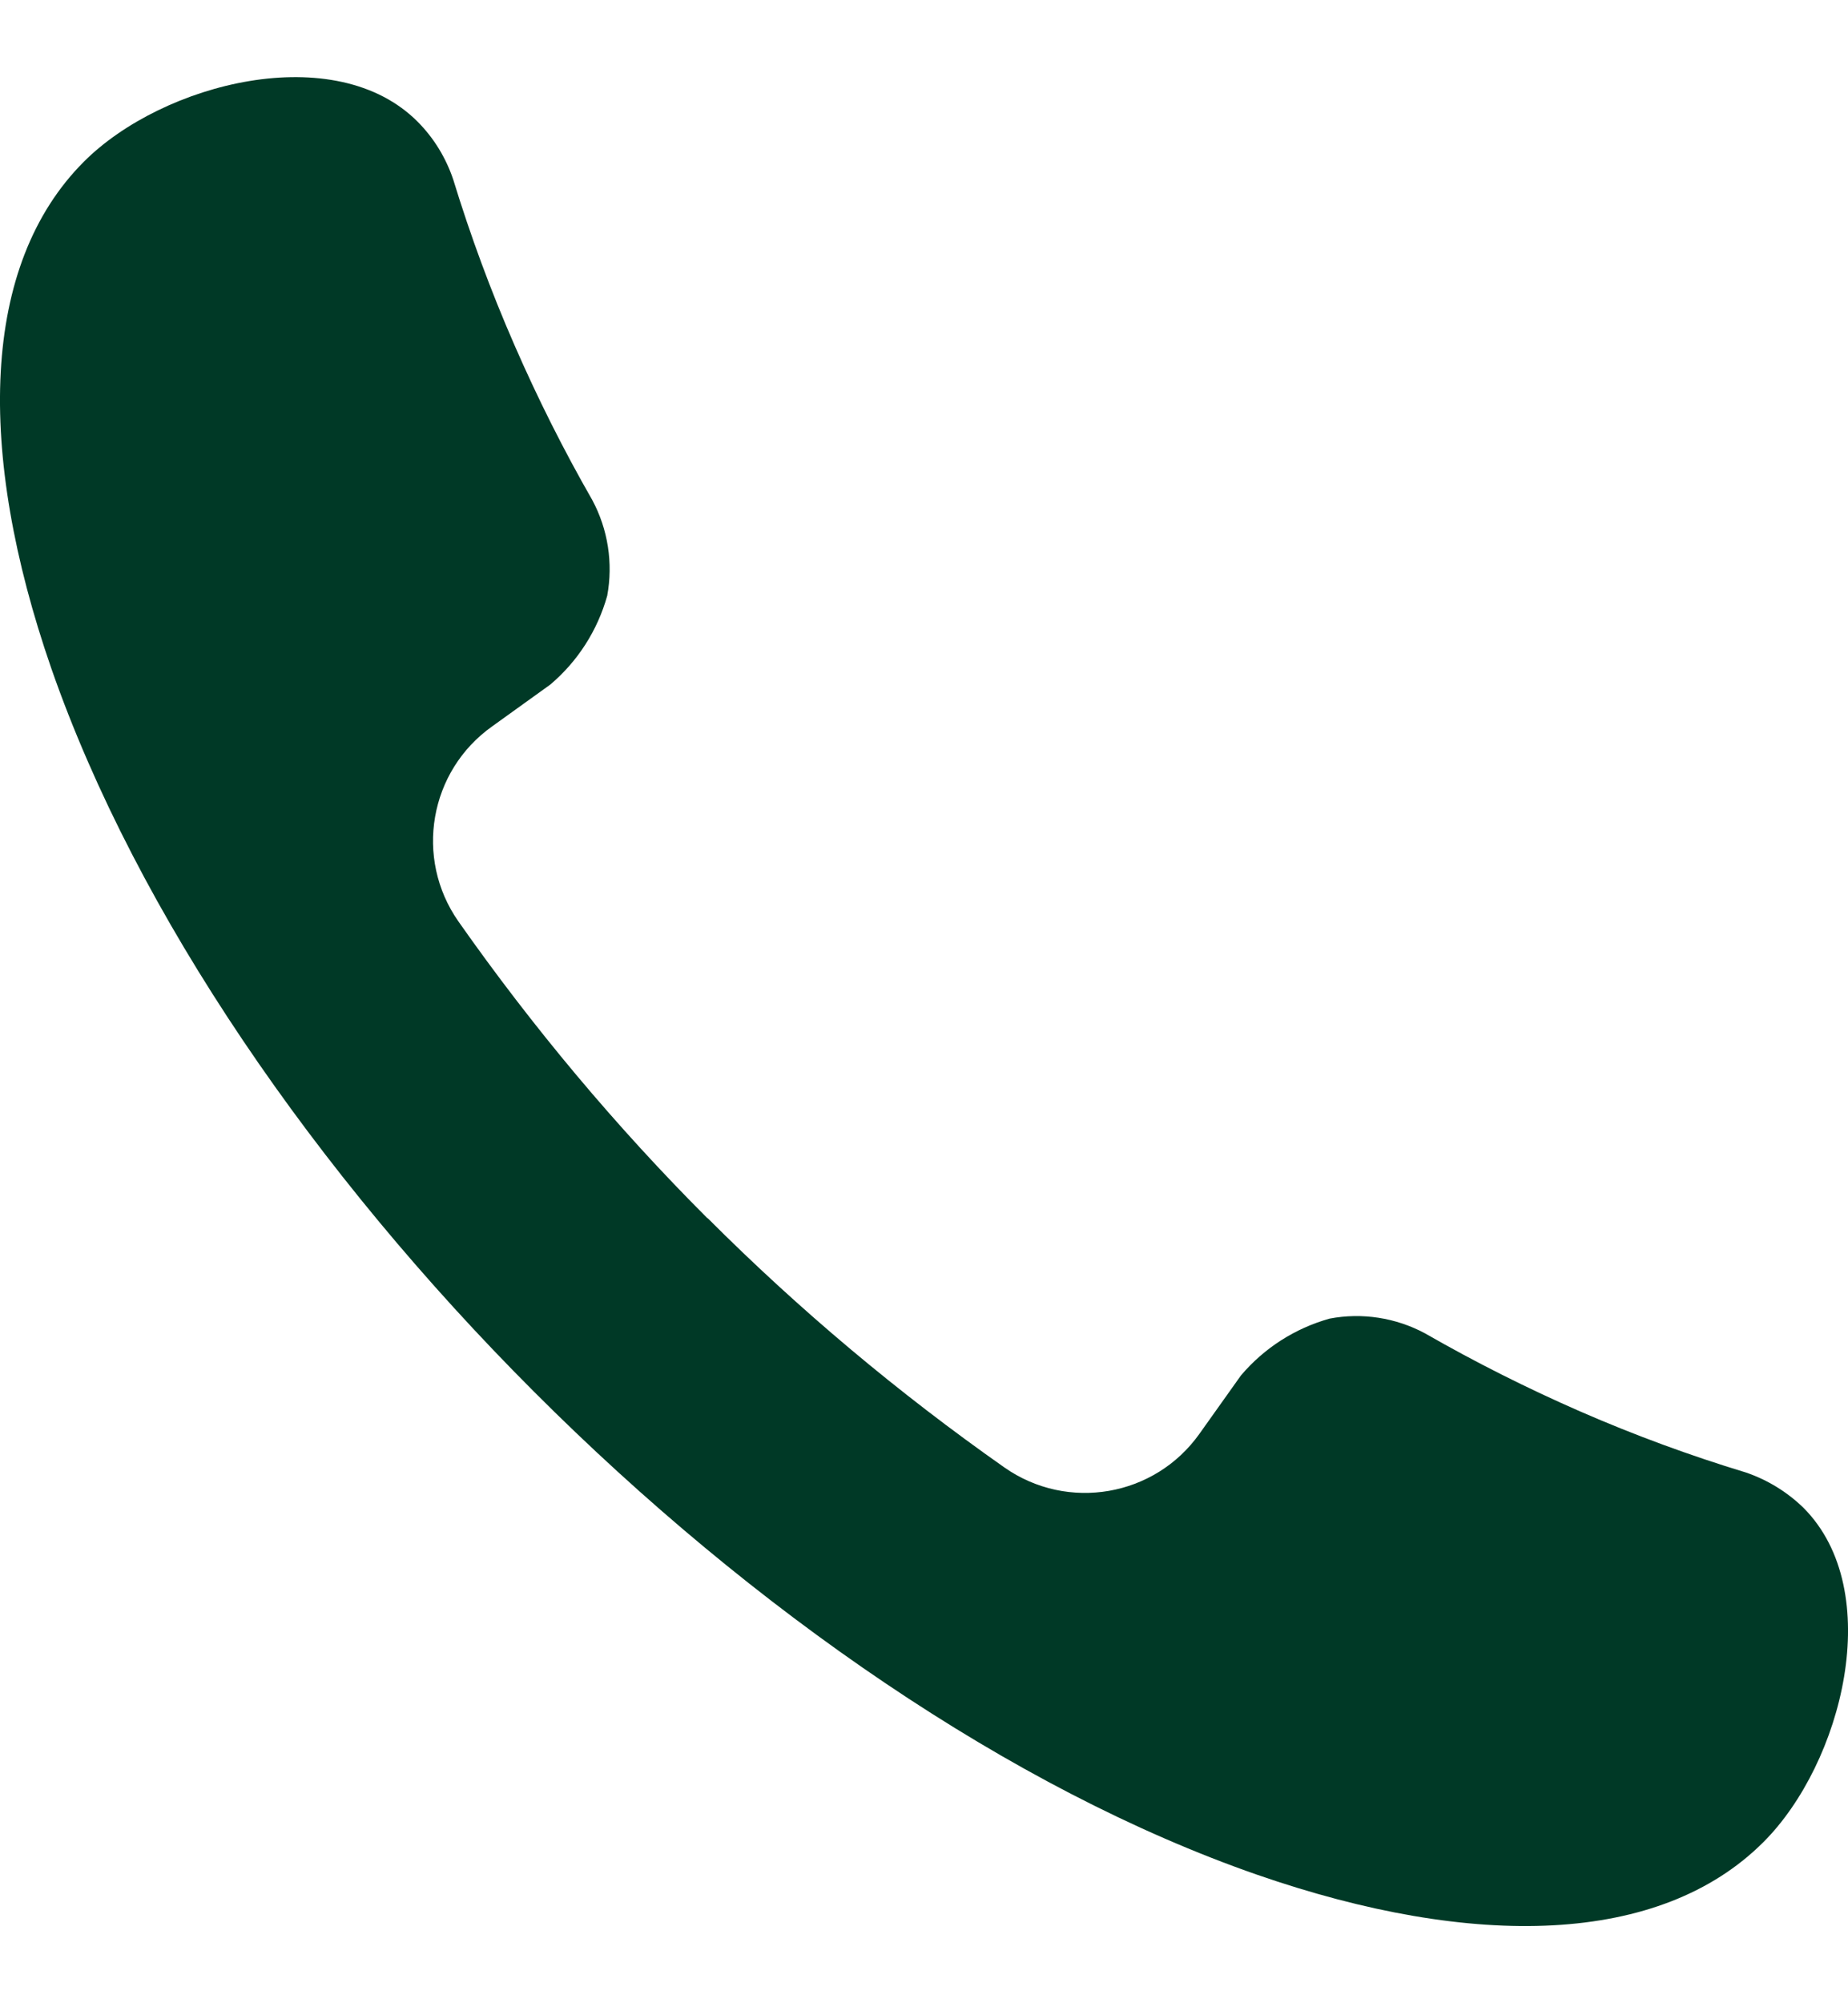 <?xml version="1.0" encoding="UTF-8"?> <svg xmlns="http://www.w3.org/2000/svg" width="12" height="13" viewBox="0 0 12 13" fill="none"><g clip-path="url(#clip0_43_1594)"><path fill-rule="evenodd" clip-rule="evenodd" d="M4.594 7.906C4 7.312 3.46 6.667 2.977 5.98C2.689 5.569 2.787 5.003 3.197 4.713L3.574 4.442C3.752 4.291 3.88 4.091 3.943 3.866C3.982 3.654 3.948 3.435 3.846 3.245C3.659 2.919 3.49 2.582 3.34 2.238C3.187 1.888 3.055 1.53 2.943 1.165C2.896 1.025 2.818 0.897 2.714 0.792C2.179 0.251 1.057 0.537 0.545 1.049C-0.124 1.718 -0.156 2.926 0.333 4.337C1.445 7.528 4.971 11.056 8.163 12.166C9.574 12.655 10.782 12.623 11.451 11.954C11.963 11.443 12.249 10.325 11.711 9.785C11.605 9.682 11.478 9.604 11.338 9.556C10.972 9.445 10.613 9.313 10.262 9.16C9.916 9.009 9.58 8.84 9.252 8.652C9.063 8.551 8.845 8.517 8.634 8.557C8.409 8.62 8.209 8.748 8.058 8.926L7.789 9.304C7.499 9.713 6.933 9.811 6.522 9.523C5.834 9.04 5.19 8.5 4.596 7.906L4.594 7.906Z" fill="#003926"></path></g><defs><clipPath id="clip0_43_1594"><rect width="12" height="13" fill="white"></rect></clipPath></defs></svg> 